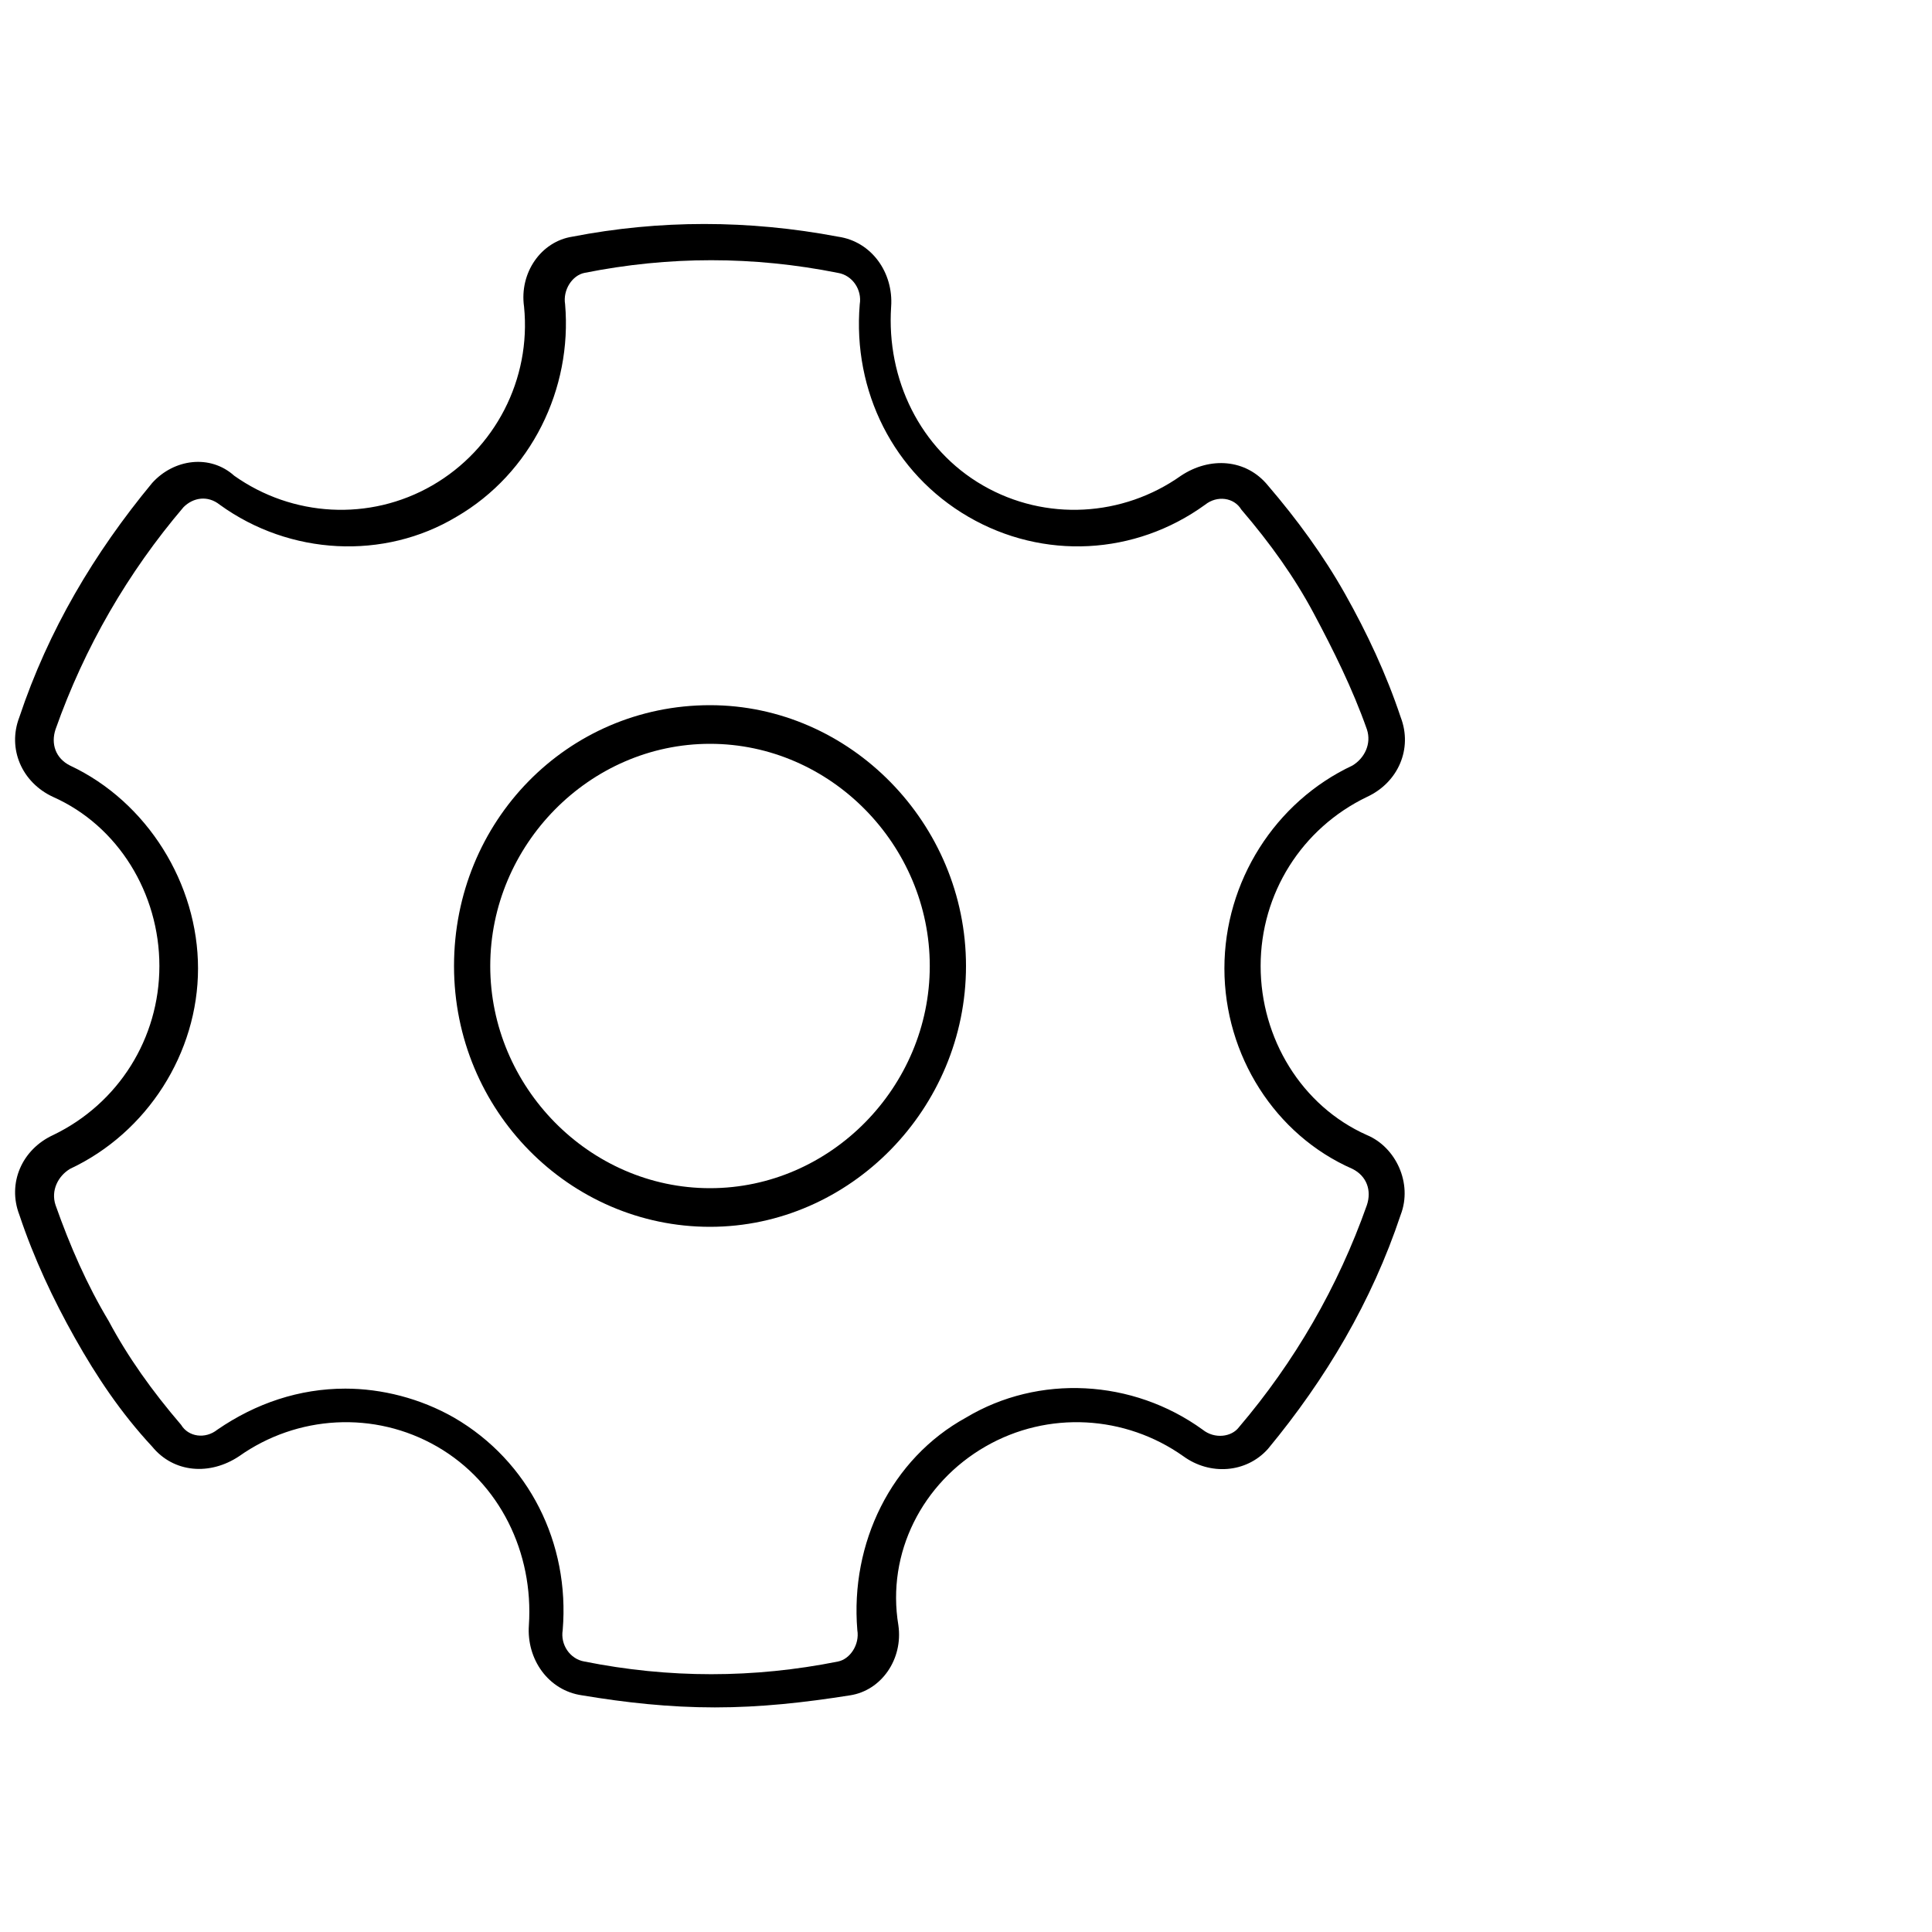 <?xml version="1.0" encoding="utf-8"?>
<!-- Generator: Adobe Illustrator 27.2.0, SVG Export Plug-In . SVG Version: 6.00 Build 0)  -->
<svg version="1.1" id="DO_NOT_TOUCH_Outlines_" xmlns="http://www.w3.org/2000/svg" xmlns:xlink="http://www.w3.org/1999/xlink"
	 x="0px" y="0px" viewBox="0 0 80 80" style="enable-background:new 0 0 80 80;" xml:space="preserve">
<path d="M29.4,29.2c-5.9,0-10.6,4.8-10.6,10.8s4.8,10.8,10.6,10.8S40,45.9,40,40S35.2,29.2,29.4,29.2z M29.4,49.2
	c-5,0-9.1-4.2-9.1-9.2s4.1-9.2,9.1-9.2s9.1,4.2,9.1,9.2S34.4,49.2,29.4,49.2z"/>
<path d="M40.8,59.9c2.6-1.5,5.8-1.3,8.2,0.4c1.1,0.8,2.6,0.7,3.5-0.3c2.4-2.9,4.3-6.1,5.5-9.7c0.5-1.3-0.2-2.8-1.4-3.3
	c-2.7-1.2-4.4-4-4.4-7s1.7-5.7,4.4-7c1.3-0.6,1.9-2,1.4-3.3c-0.6-1.8-1.4-3.5-2.3-5.1c-0.9-1.6-2-3.1-3.2-4.5
	c-0.9-1.1-2.4-1.2-3.6-0.4c-2.4,1.7-5.6,1.9-8.2,0.4s-4-4.4-3.8-7.4c0.1-1.4-0.8-2.7-2.2-2.9c-3.7-0.7-7.4-0.7-11,0
	c-1.3,0.2-2.2,1.5-2,2.9c0.3,3-1.2,5.9-3.8,7.4s-5.8,1.3-8.2-0.4C8.7,18.8,7.2,19,6.3,20c-2.4,2.9-4.3,6.1-5.5,9.7
	C0.3,31,0.9,32.4,2.2,33c2.7,1.2,4.4,4,4.4,7s-1.7,5.7-4.4,7c-1.3,0.6-1.9,2-1.4,3.3c0.6,1.8,1.4,3.5,2.3,5.1C4,57,5,58.5,6.3,59.9
	c0.9,1.1,2.4,1.2,3.6,0.4c2.4-1.7,5.6-1.9,8.2-0.4s4,4.4,3.8,7.4c-0.1,1.4,0.8,2.7,2.2,2.9c1.8,0.3,3.6,0.5,5.5,0.5
	c1.9,0,3.7-0.2,5.6-0.5c1.3-0.2,2.2-1.5,2-2.9C36.7,64.3,38.2,61.4,40.8,59.9L40.8,59.9z M35.5,67.5c0.1,0.6-0.3,1.2-0.8,1.3
	c-3.5,0.7-7,0.7-10.5,0c-0.6-0.1-1-0.7-0.9-1.3c0.3-3.6-1.4-7-4.5-8.8c-1.4-0.8-3-1.2-4.5-1.2c-1.9,0-3.7,0.6-5.3,1.7
	c-0.5,0.4-1.2,0.3-1.5-0.2c-1.2-1.4-2.2-2.8-3-4.3c-0.9-1.5-1.6-3.1-2.2-4.8c-0.2-0.6,0.1-1.2,0.6-1.5c3.2-1.5,5.3-4.8,5.3-8.3
	s-2.1-6.9-5.3-8.4c-0.6-0.3-0.8-0.9-0.6-1.5c1.2-3.4,3-6.5,5.3-9.2c0.4-0.4,1-0.5,1.5-0.1c2.9,2.1,6.8,2.3,9.8,0.5
	c3.1-1.8,4.8-5.3,4.5-8.8c-0.1-0.6,0.3-1.2,0.8-1.3c3.5-0.7,7-0.7,10.5,0c0.6,0.1,1,0.7,0.9,1.3c-0.3,3.6,1.4,7,4.5,8.8
	c3.1,1.8,6.9,1.6,9.8-0.5c0.5-0.4,1.2-0.3,1.5,0.2l0,0c1.2,1.4,2.2,2.8,3,4.3s1.6,3.1,2.2,4.8c0.2,0.6-0.1,1.2-0.6,1.5
	c-3.2,1.5-5.3,4.8-5.3,8.4s2.1,6.9,5.3,8.3c0.6,0.3,0.8,0.9,0.6,1.5c-1.2,3.4-3,6.5-5.3,9.2c-0.3,0.4-1,0.5-1.5,0.1
	c-2.9-2.1-6.8-2.3-9.8-0.5C36.9,60.4,35.2,63.9,35.5,67.5L35.5,67.5z"/>
</svg>
